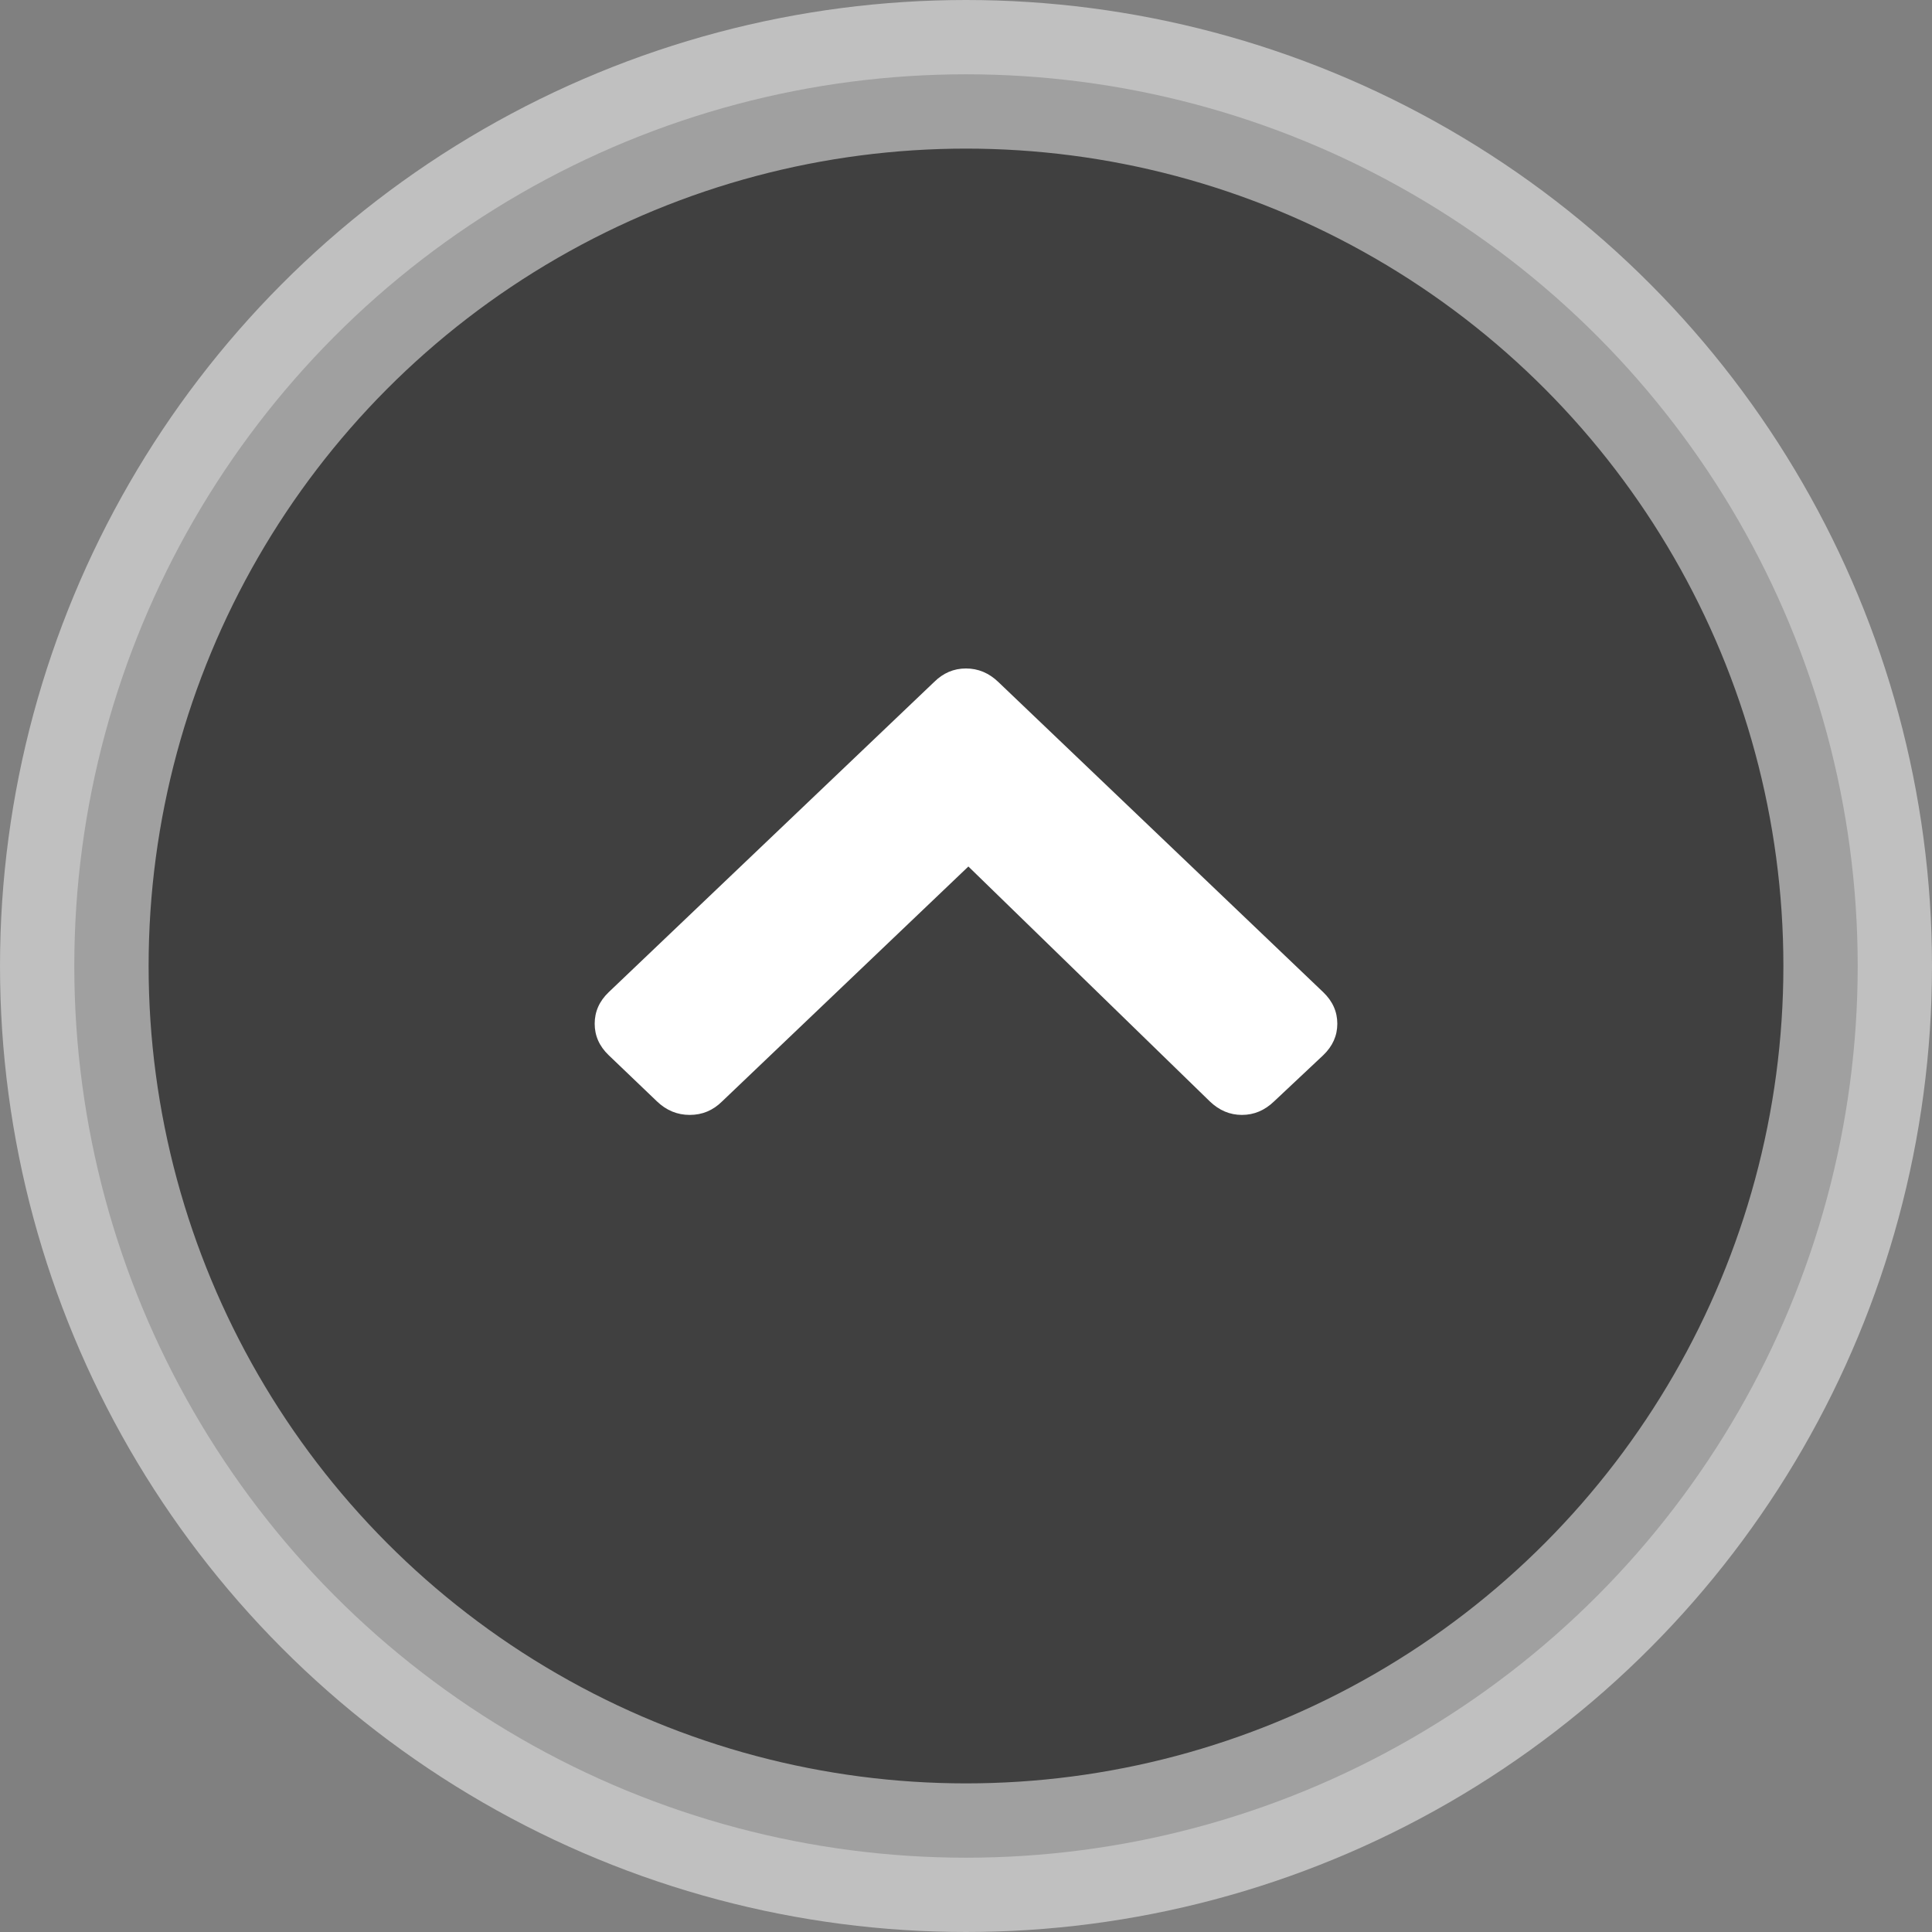 <svg width="26" height="26" xmlns="http://www.w3.org/2000/svg">
    <rect width="100%" height="100%" fill="#808080" stroke="none"/>
    <g fill="none" fill-rule="evenodd">
        <circle stroke="#fff" stroke-width="2" opacity=".5" fill="#000" cx="13" cy="13" r="12"/>
        <path d="M13.435 9.178c-.126-.121-.27-.182-.436-.182-.164 0-.306.061-.428.182l-4.38 4.175c-.126.121-.188.262-.188.424 0 .161.062.302.188.423l.65.622c.126.121.273.182.441.182.17 0 .314-.061.436-.182l3.314-3.161 3.249 3.161c.126.121.269.182.432.182.164 0 .307-.061.433-.182l.662-.622c.126-.121.189-.262.189-.423 0-.162-.063-.303-.189-.424l-4.373-4.175z"
              fill="#fff"/>
    </g>
</svg>
